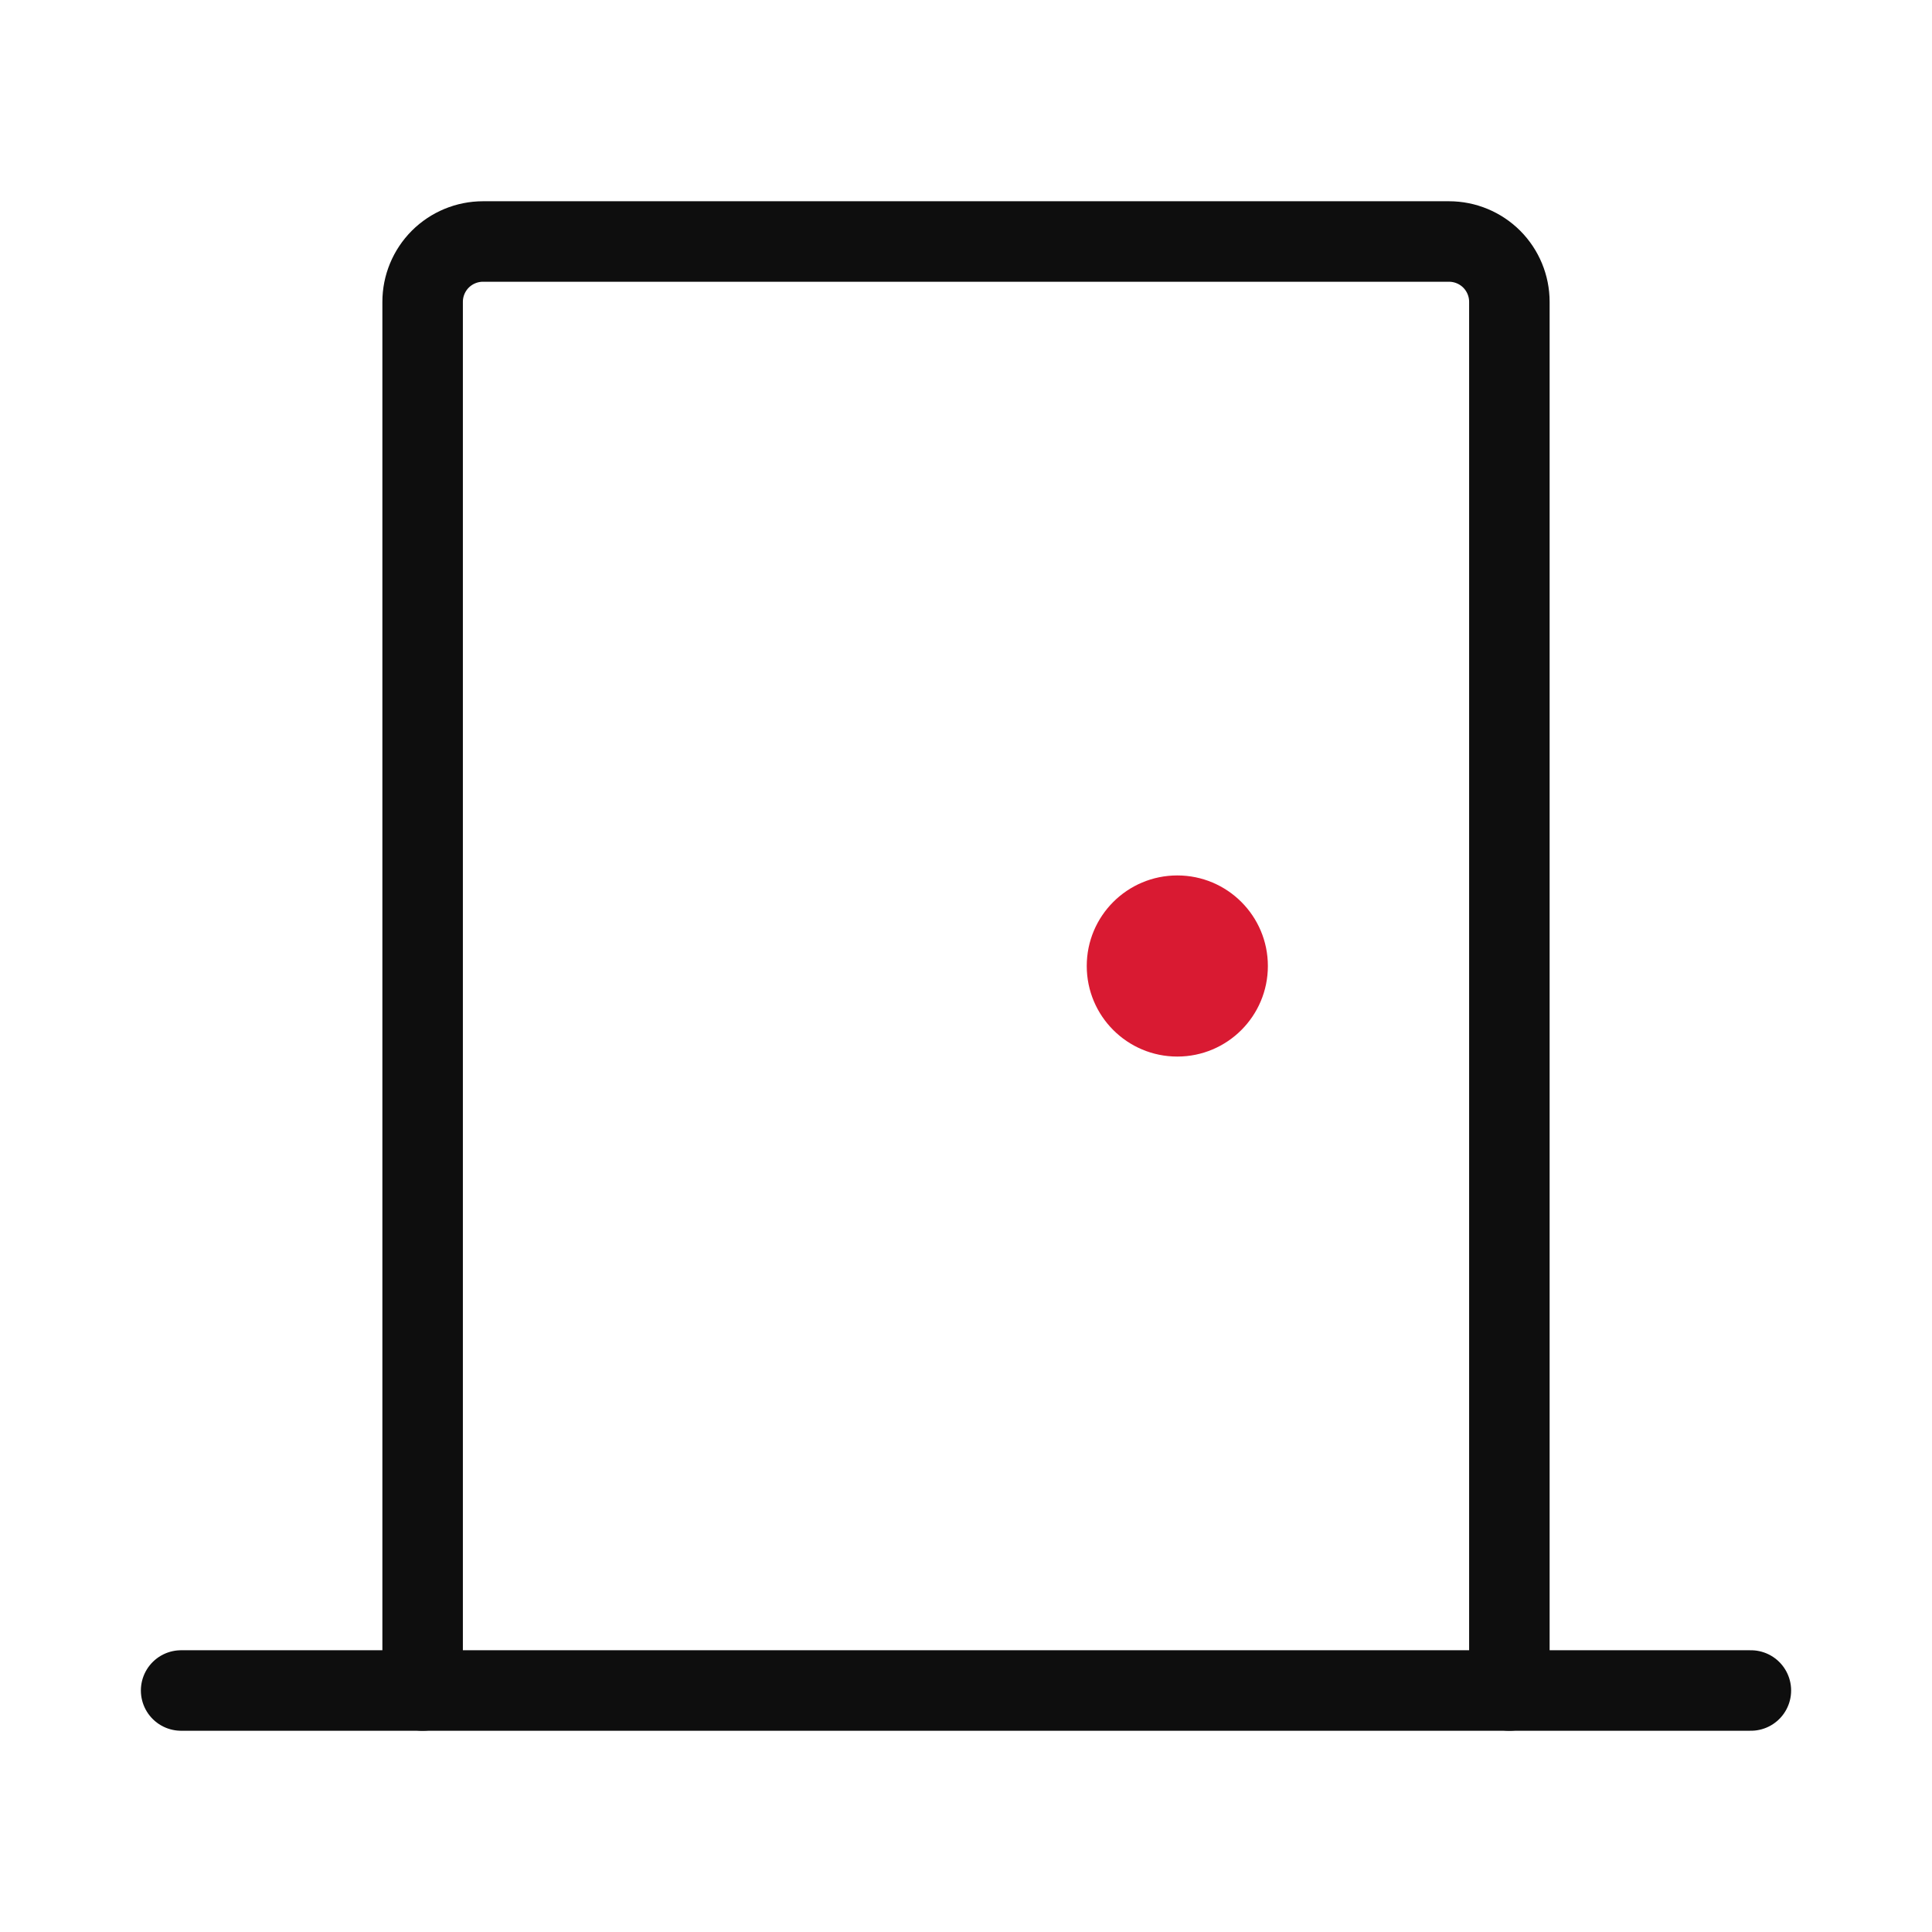 <svg width="48" height="48" viewBox="0 0 48 48" fill="none" xmlns="http://www.w3.org/2000/svg">
<path d="M4.5 42H43.5" stroke="#0E0E0E" stroke-width="2" stroke-linecap="round" stroke-linejoin="round"/>
<path d="M10.5 42V7.5C10.5 7.102 10.658 6.721 10.939 6.439C11.221 6.158 11.602 6 12 6H36C36.398 6 36.779 6.158 37.061 6.439C37.342 6.721 37.5 7.102 37.5 7.5V42" stroke="#0E0E0E" stroke-width="2" stroke-linecap="round" stroke-linejoin="round"/>
<path d="M29.25 26.25C30.493 26.25 31.5 25.243 31.5 24C31.5 22.757 30.493 21.75 29.25 21.75C28.007 21.75 27 22.757 27 24C27 25.243 28.007 26.25 29.25 26.25Z" fill="#D91A32"/>
</svg>
